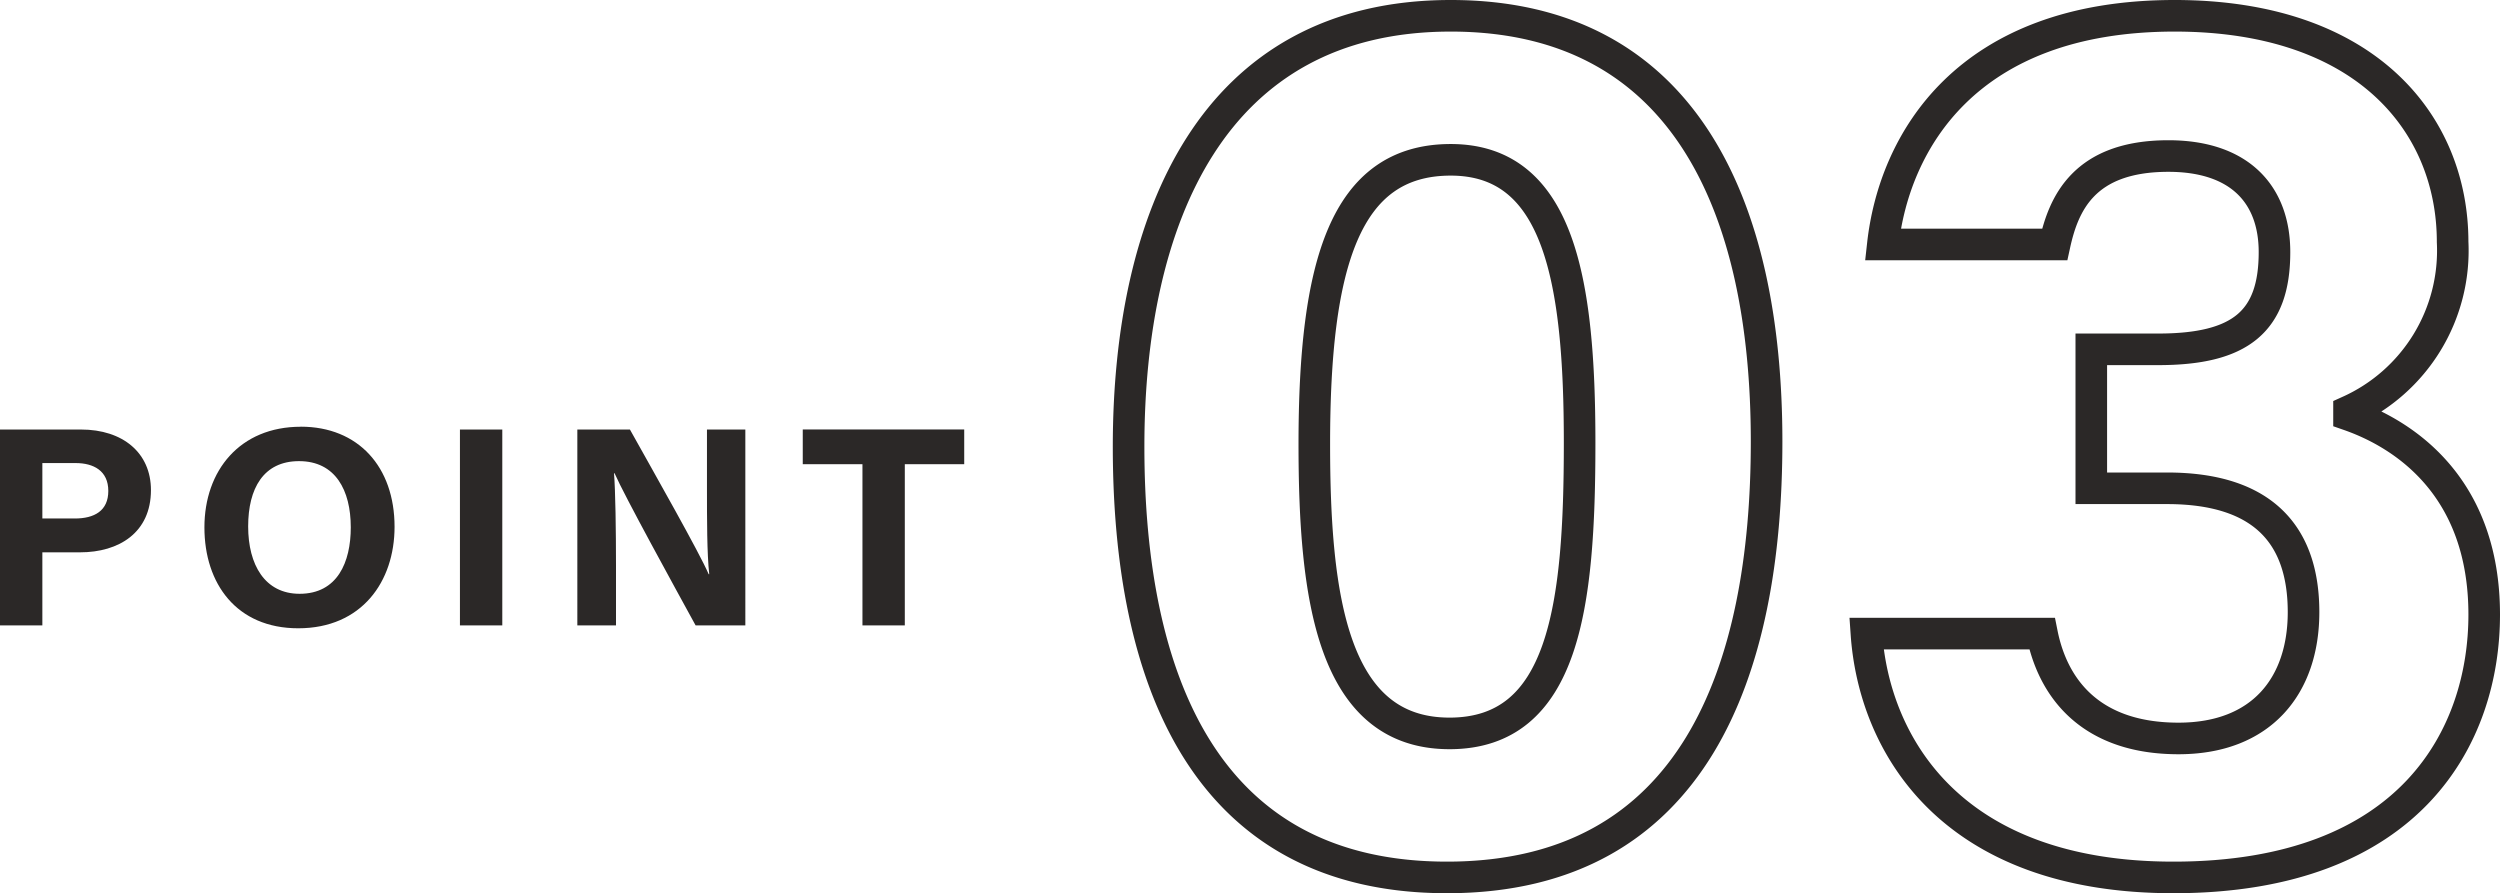 <svg xmlns="http://www.w3.org/2000/svg" width="158.304" height="56.56" viewBox="0 0 158.304 56.56">
  <g id="num-03" transform="translate(-1250.476 -1304.4)">
    <g id="グループ_63216" data-name="グループ 63216">
      <path id="パス_16336" data-name="パス 16336" d="M23.84-53.6c-15.12,0-20.4,12.88-20.4,27.28C3.44-11.76,8.16.96,23.6.96c15.68,0,20.24-13.12,20.24-27.6C43.84-41.6,38.56-53.6,23.84-53.6Zm0,9.12c6.88,0,8.16,7.68,8.16,17.92,0,10.32-.96,18.4-8.24,18.4-7.44,0-8.56-8.64-8.56-18.32C15.2-37.84,17.12-44.48,23.84-44.48Zm38.24,5.36c.56-2.56,1.84-5.6,7.2-5.6,4.56,0,6.72,2.48,6.72,6.08,0,4.4-2.16,6.16-7.36,6.16H64.4v8.8h4.8c6.08,0,8.64,2.96,8.64,7.84,0,4.64-2.64,8-7.92,8-5.44,0-7.92-3.04-8.64-6.64H50.16C50.64-7.52,55.44.96,69.6.96c15.12,0,19.68-9.04,19.68-16.64,0-8.16-5.12-11.44-8.56-12.64v-.24a11.152,11.152,0,0,0,6.56-10.72c0-7.44-5.44-14.32-17.6-14.32-13.2,0-17.76,8-18.48,14.48Z" transform="translate(1318.5 1359)" fill="none" stroke="#2b2827" stroke-width="2"/>
      <path id="パス_16337" data-name="パス 16337" d="M1.476,0H4.158V-4.626H6.552c2.448,0,4.482-1.242,4.482-3.942,0-2.358-1.782-3.834-4.428-3.834H1.476ZM4.158-10.278H6.264c1.134,0,2.07.486,2.07,1.764,0,1.26-.882,1.746-2.124,1.746H4.158Zm16.362-2.3c-3.852,0-6.1,2.772-6.1,6.372,0,3.564,2.034,6.39,5.94,6.39,4.032,0,6.1-2.97,6.1-6.426C26.46-10.044,24.156-12.582,20.52-12.582ZM20.412-10.4c2.3,0,3.276,1.836,3.276,4.194C23.688-4,22.842-2,20.448-2c-2.2,0-3.258-1.836-3.258-4.266C17.19-8.676,18.162-10.4,20.412-10.4Zm10.188-2V0h2.682V-12.4ZM40.482,0V-3.78c0-2.214-.036-4.77-.126-5.85h.036c.63,1.44,3.8,7.2,5.13,9.63h3.15V-12.4h-2.43V-8.73c0,2.034,0,4.194.144,5.49H46.35c-.576-1.35-3.438-6.39-4.986-9.162h-3.33V0ZM56.088,0H58.77V-10.206h3.762v-2.2H52.308v2.2h3.78Z" transform="translate(1249 1344)" fill="#2b2827"/>
    </g>
  </g>
</svg>
